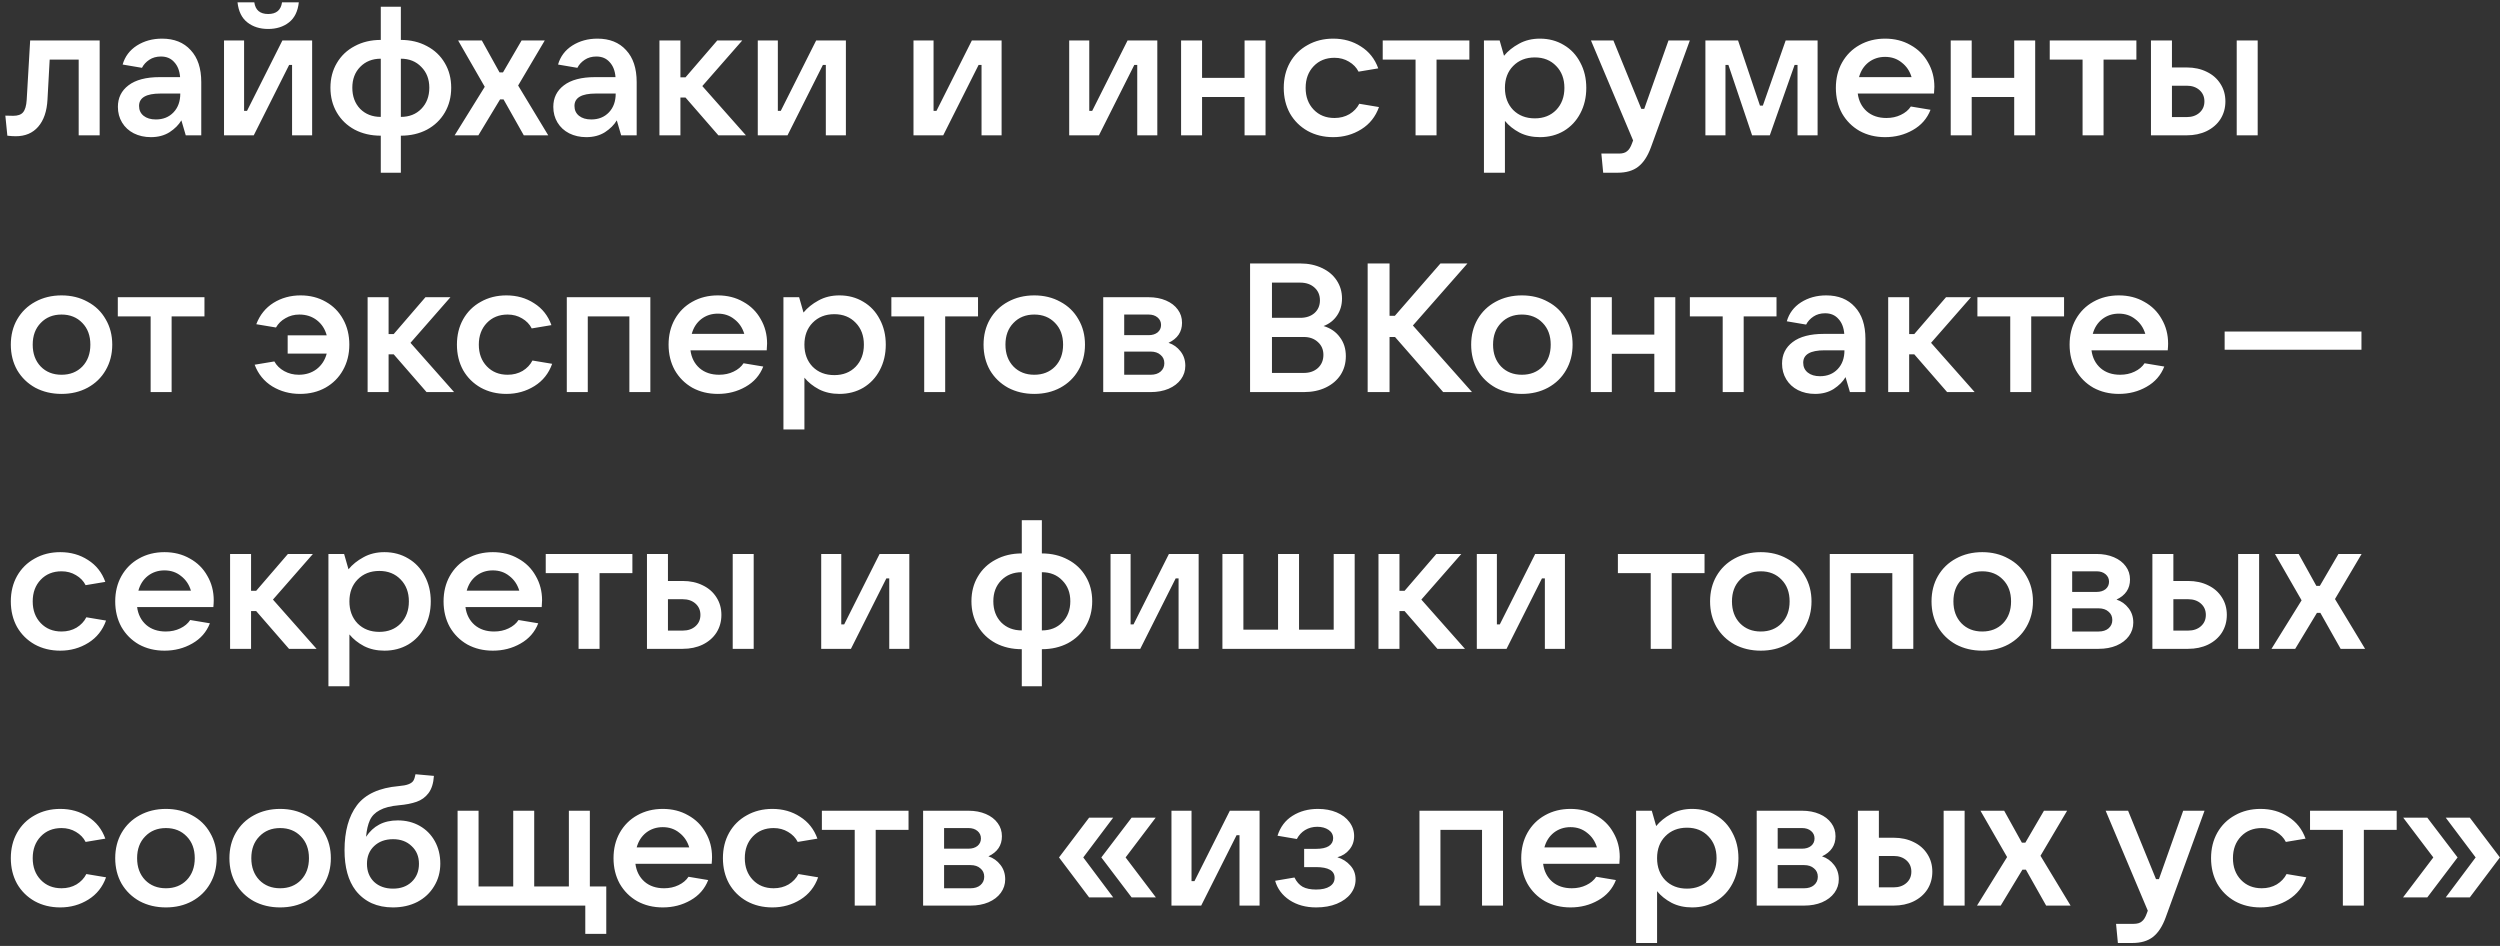 <?xml version="1.0" encoding="UTF-8"?> <svg xmlns="http://www.w3.org/2000/svg" width="370" height="140" viewBox="0 0 370 140" fill="none"><rect x="0" y="0" width="370" height="140" fill="#333333" stroke="none"/> <path d="M4.463 5.988H14.75V20.028H11.645V8.823H7.352L7.028 14.736C6.938 16.464 6.479 17.805 5.651 18.759C4.841 19.695 3.734 20.163 2.33 20.163C1.97 20.163 1.556 20.136 1.088 20.082L0.791 17.112C1.007 17.13 1.394 17.139 1.952 17.139C2.636 17.139 3.122 16.968 3.41 16.626C3.716 16.266 3.896 15.654 3.95 14.79L4.463 5.988ZM23.982 5.718C25.782 5.718 27.195 6.285 28.221 7.419C29.265 8.535 29.787 10.11 29.787 12.144V20.028H27.492L26.844 17.814C26.448 18.48 25.863 19.065 25.089 19.569C24.315 20.055 23.397 20.298 22.335 20.298C21.399 20.298 20.553 20.109 19.797 19.731C19.059 19.353 18.483 18.822 18.069 18.138C17.655 17.454 17.448 16.68 17.448 15.816C17.448 14.484 17.97 13.422 19.014 12.63C20.076 11.82 21.615 11.415 23.631 11.415H26.655C26.583 10.479 26.295 9.741 25.791 9.201C25.305 8.643 24.648 8.364 23.82 8.364C23.154 8.364 22.578 8.526 22.092 8.85C21.606 9.174 21.246 9.57 21.012 10.038L18.15 9.552C18.492 8.364 19.194 7.428 20.256 6.744C21.336 6.06 22.578 5.718 23.982 5.718ZM23.064 17.679C24.144 17.679 25.017 17.328 25.683 16.626C26.349 15.924 26.682 14.997 26.682 13.845H23.739C21.633 13.845 20.58 14.457 20.58 15.681C20.58 16.293 20.805 16.779 21.255 17.139C21.705 17.499 22.308 17.679 23.064 17.679ZM37.556 20.028H33.155V5.988H36.125V16.41H36.557L41.795 5.988H46.196V20.028H43.226V9.606H42.794L37.556 20.028ZM39.689 4.287C38.465 4.287 37.439 3.963 36.611 3.315C35.783 2.667 35.297 1.677 35.153 0.345H37.637C37.799 1.497 38.483 2.073 39.689 2.073C40.895 2.073 41.579 1.497 41.741 0.345H44.225C44.081 1.677 43.595 2.667 42.767 3.315C41.939 3.963 40.913 4.287 39.689 4.287ZM56.356 20.082C54.916 20.082 53.629 19.785 52.495 19.191C51.361 18.579 50.479 17.733 49.849 16.653C49.219 15.573 48.904 14.349 48.904 12.981C48.904 11.613 49.219 10.398 49.849 9.336C50.479 8.256 51.361 7.419 52.495 6.825C53.629 6.213 54.916 5.907 56.356 5.907V0.993H59.326V5.907C60.766 5.907 62.053 6.213 63.187 6.825C64.321 7.419 65.203 8.256 65.833 9.336C66.463 10.398 66.778 11.613 66.778 12.981C66.778 14.349 66.463 15.573 65.833 16.653C65.203 17.733 64.321 18.579 63.187 19.191C62.053 19.785 60.766 20.082 59.326 20.082V25.563H56.356V20.082ZM56.356 8.688C55.114 8.688 54.097 9.093 53.305 9.903C52.531 10.695 52.144 11.721 52.144 12.981C52.144 14.259 52.531 15.303 53.305 16.113C54.097 16.905 55.114 17.301 56.356 17.301V8.688ZM59.326 17.301C60.568 17.301 61.576 16.905 62.35 16.113C63.142 15.303 63.538 14.259 63.538 12.981C63.538 11.721 63.142 10.695 62.35 9.903C61.576 9.093 60.568 8.688 59.326 8.688V17.301ZM70.798 20.028H67.288L71.743 12.846L67.801 5.988H71.311L73.93 10.713H74.443L77.197 5.988H80.626L76.684 12.657L81.139 20.028H77.521L74.524 14.709H74.011L70.798 20.028ZM88.423 5.718C90.223 5.718 91.636 6.285 92.662 7.419C93.706 8.535 94.228 10.11 94.228 12.144V20.028H91.933L91.285 17.814C90.889 18.48 90.304 19.065 89.53 19.569C88.756 20.055 87.838 20.298 86.776 20.298C85.84 20.298 84.994 20.109 84.238 19.731C83.5 19.353 82.924 18.822 82.51 18.138C82.096 17.454 81.889 16.68 81.889 15.816C81.889 14.484 82.411 13.422 83.455 12.63C84.517 11.82 86.056 11.415 88.072 11.415H91.096C91.024 10.479 90.736 9.741 90.232 9.201C89.746 8.643 89.089 8.364 88.261 8.364C87.595 8.364 87.019 8.526 86.533 8.85C86.047 9.174 85.687 9.57 85.453 10.038L82.591 9.552C82.933 8.364 83.635 7.428 84.697 6.744C85.777 6.06 87.019 5.718 88.423 5.718ZM87.505 17.679C88.585 17.679 89.458 17.328 90.124 16.626C90.79 15.924 91.123 14.997 91.123 13.845H88.18C86.074 13.845 85.021 14.457 85.021 15.681C85.021 16.293 85.246 16.779 85.696 17.139C86.146 17.499 86.749 17.679 87.505 17.679ZM110.395 20.028H106.318L101.458 14.439H100.702V20.028H97.597V5.988H100.702V11.442H101.458L106.156 5.988H109.855L103.942 12.738L110.395 20.028ZM116.552 20.028H112.151V5.988H115.121V16.41H115.553L120.791 5.988H125.192V20.028H122.222V9.606H121.79L116.552 20.028ZM139.597 20.028H135.196V5.988H138.166V16.41H138.598L143.836 5.988H148.237V20.028H145.267V9.606H144.835L139.597 20.028ZM162.642 20.028H158.241V5.988H161.211V16.41H161.643L166.881 5.988H171.282V20.028H168.312V9.606H167.88L162.642 20.028ZM184.196 11.523V5.988H187.301V20.028H184.196V14.358H177.905V20.028H174.8V5.988H177.905V11.523H184.196ZM197.312 20.298C195.908 20.298 194.648 19.992 193.532 19.38C192.416 18.75 191.543 17.886 190.913 16.788C190.301 15.672 189.995 14.412 189.995 13.008C189.995 11.604 190.301 10.353 190.913 9.255C191.543 8.139 192.416 7.275 193.532 6.663C194.648 6.033 195.908 5.718 197.312 5.718C198.86 5.718 200.228 6.105 201.416 6.879C202.622 7.635 203.477 8.715 203.981 10.119L201.065 10.605C200.759 9.993 200.282 9.498 199.634 9.12C199.004 8.742 198.293 8.553 197.501 8.553C196.241 8.553 195.215 8.967 194.423 9.795C193.631 10.623 193.235 11.694 193.235 13.008C193.235 14.322 193.631 15.393 194.423 16.221C195.215 17.049 196.241 17.463 197.501 17.463C198.329 17.463 199.067 17.274 199.715 16.896C200.363 16.5 200.849 15.987 201.173 15.357L204.089 15.843C203.585 17.265 202.712 18.363 201.47 19.137C200.228 19.911 198.842 20.298 197.312 20.298ZM212.607 20.028H209.502V8.823H204.642V5.988H217.467V8.823H212.607V20.028ZM219.624 25.563V5.988H221.946L222.594 8.256C223.17 7.554 223.908 6.96 224.808 6.474C225.708 5.97 226.743 5.718 227.913 5.718C229.227 5.718 230.406 6.033 231.45 6.663C232.494 7.275 233.304 8.139 233.88 9.255C234.474 10.353 234.771 11.604 234.771 13.008C234.771 14.412 234.474 15.672 233.88 16.788C233.304 17.886 232.494 18.75 231.45 19.38C230.406 19.992 229.227 20.298 227.913 20.298C226.779 20.298 225.771 20.073 224.889 19.623C224.007 19.155 223.287 18.579 222.729 17.895V25.563H219.624ZM227.157 17.517C228.453 17.517 229.506 17.103 230.316 16.275C231.126 15.429 231.531 14.34 231.531 13.008C231.531 11.676 231.126 10.596 230.316 9.768C229.506 8.922 228.453 8.499 227.157 8.499C225.843 8.499 224.772 8.922 223.944 9.768C223.134 10.596 222.729 11.676 222.729 13.008C222.729 14.34 223.134 15.429 223.944 16.275C224.772 17.103 225.843 17.517 227.157 17.517ZM246.937 5.988H250.096L244.345 21.783C243.859 23.115 243.229 24.078 242.455 24.672C241.699 25.266 240.682 25.563 239.404 25.563H237.271L237.001 22.728H239.62C240.142 22.728 240.538 22.611 240.808 22.377C241.096 22.161 241.339 21.774 241.537 21.216L241.699 20.784L235.462 5.988H238.783L242.914 16.113H243.346L246.937 5.988ZM255.369 20.028H252.399V5.988H257.232L260.472 15.627H260.904L264.279 5.988H269.004V20.028H266.034V9.606H265.602L261.93 20.028H259.311L255.801 9.606H255.369V20.028ZM286.287 12.846C286.287 13.116 286.269 13.449 286.233 13.845H274.947C275.091 14.943 275.541 15.825 276.297 16.491C277.053 17.139 278.016 17.463 279.186 17.463C279.978 17.463 280.689 17.31 281.319 17.004C281.967 16.698 282.462 16.284 282.804 15.762L285.72 16.248C285.216 17.544 284.343 18.543 283.101 19.245C281.877 19.947 280.509 20.298 278.997 20.298C277.593 20.298 276.333 19.992 275.217 19.38C274.119 18.75 273.255 17.886 272.625 16.788C272.013 15.672 271.707 14.412 271.707 13.008C271.707 11.604 272.013 10.353 272.625 9.255C273.255 8.139 274.119 7.275 275.217 6.663C276.333 6.033 277.593 5.718 278.997 5.718C280.401 5.718 281.652 6.033 282.75 6.663C283.866 7.275 284.73 8.13 285.342 9.228C285.972 10.308 286.287 11.514 286.287 12.846ZM278.997 8.418C278.061 8.418 277.242 8.688 276.54 9.228C275.856 9.768 275.388 10.497 275.136 11.415H282.912C282.642 10.515 282.156 9.795 281.454 9.255C280.77 8.697 279.951 8.418 278.997 8.418ZM298.102 11.523V5.988H301.207V20.028H298.102V14.358H291.811V20.028H288.706V5.988H291.811V11.523H298.102ZM311.326 20.028H308.221V8.823H303.361V5.988H316.186V8.823H311.326V20.028ZM318.343 20.028V5.988H321.448V9.984H323.635C324.751 9.984 325.741 10.2 326.605 10.632C327.469 11.046 328.144 11.64 328.63 12.414C329.116 13.17 329.359 14.034 329.359 15.006C329.359 15.978 329.116 16.851 328.63 17.625C328.144 18.381 327.46 18.975 326.578 19.407C325.714 19.821 324.733 20.028 323.635 20.028H318.343ZM334.138 20.028H331.033V5.988H334.138V20.028ZM323.635 17.328C324.409 17.328 325.039 17.112 325.525 16.68C326.011 16.248 326.254 15.69 326.254 15.006C326.254 14.322 326.011 13.764 325.525 13.332C325.039 12.9 324.409 12.684 323.635 12.684H321.448V17.328H323.635ZM9.107 58.298C7.667 58.298 6.371 57.992 5.219 57.38C4.085 56.75 3.194 55.886 2.546 54.788C1.916 53.672 1.601 52.412 1.601 51.008C1.601 49.604 1.916 48.353 2.546 47.255C3.194 46.139 4.085 45.275 5.219 44.663C6.371 44.033 7.667 43.718 9.107 43.718C10.547 43.718 11.834 44.033 12.968 44.663C14.12 45.275 15.011 46.139 15.641 47.255C16.289 48.353 16.613 49.604 16.613 51.008C16.613 52.412 16.289 53.672 15.641 54.788C15.011 55.886 14.12 56.75 12.968 57.38C11.834 57.992 10.547 58.298 9.107 58.298ZM9.107 55.463C10.367 55.463 11.393 55.058 12.185 54.248C12.977 53.42 13.373 52.34 13.373 51.008C13.373 49.676 12.977 48.605 12.185 47.795C11.393 46.967 10.367 46.553 9.107 46.553C7.847 46.553 6.821 46.967 6.029 47.795C5.237 48.605 4.841 49.676 4.841 51.008C4.841 52.34 5.237 53.42 6.029 54.248C6.821 55.058 7.847 55.463 9.107 55.463ZM25.4 58.028H22.295V46.823H17.435V43.988H30.26V46.823H25.4V58.028ZM44.492 43.718C45.878 43.718 47.12 44.033 48.218 44.663C49.316 45.275 50.171 46.139 50.783 47.255C51.395 48.353 51.701 49.604 51.701 51.008C51.701 52.412 51.386 53.672 50.756 54.788C50.144 55.886 49.28 56.75 48.164 57.38C47.066 57.992 45.815 58.298 44.411 58.298C42.899 58.298 41.531 57.929 40.307 57.191C39.083 56.435 38.21 55.364 37.688 53.978L40.604 53.492C40.928 54.086 41.414 54.563 42.062 54.923C42.71 55.283 43.43 55.463 44.222 55.463C45.248 55.463 46.13 55.184 46.868 54.626C47.606 54.05 48.101 53.285 48.353 52.331H42.575V49.631H48.353C48.101 48.695 47.615 47.948 46.895 47.39C46.175 46.832 45.311 46.553 44.303 46.553C43.547 46.553 42.863 46.733 42.251 47.093C41.639 47.435 41.171 47.894 40.847 48.47L37.931 47.984C38.453 46.616 39.299 45.563 40.469 44.825C41.657 44.087 42.998 43.718 44.492 43.718ZM67.205 58.028H63.128L58.268 52.439H57.512V58.028H54.407V43.988H57.512V49.442H58.268L62.966 43.988H66.665L60.752 50.738L67.205 58.028ZM74.942 58.298C73.538 58.298 72.278 57.992 71.162 57.38C70.046 56.75 69.173 55.886 68.543 54.788C67.931 53.672 67.625 52.412 67.625 51.008C67.625 49.604 67.931 48.353 68.543 47.255C69.173 46.139 70.046 45.275 71.162 44.663C72.278 44.033 73.538 43.718 74.942 43.718C76.49 43.718 77.858 44.105 79.046 44.879C80.252 45.635 81.107 46.715 81.611 48.119L78.695 48.605C78.389 47.993 77.912 47.498 77.264 47.12C76.634 46.742 75.923 46.553 75.131 46.553C73.871 46.553 72.845 46.967 72.053 47.795C71.261 48.623 70.865 49.694 70.865 51.008C70.865 52.322 71.261 53.393 72.053 54.221C72.845 55.049 73.871 55.463 75.131 55.463C75.959 55.463 76.697 55.274 77.345 54.896C77.993 54.5 78.479 53.987 78.803 53.357L81.719 53.843C81.215 55.265 80.342 56.363 79.1 57.137C77.858 57.911 76.472 58.298 74.942 58.298ZM86.991 58.028H83.886V43.988H96.252V58.028H93.147V46.823H86.991V58.028ZM113.529 50.846C113.529 51.116 113.511 51.449 113.475 51.845H102.189C102.333 52.943 102.783 53.825 103.539 54.491C104.295 55.139 105.258 55.463 106.428 55.463C107.22 55.463 107.931 55.31 108.561 55.004C109.209 54.698 109.704 54.284 110.046 53.762L112.962 54.248C112.458 55.544 111.585 56.543 110.343 57.245C109.119 57.947 107.751 58.298 106.239 58.298C104.835 58.298 103.575 57.992 102.459 57.38C101.361 56.75 100.497 55.886 99.867 54.788C99.255 53.672 98.949 52.412 98.949 51.008C98.949 49.604 99.255 48.353 99.867 47.255C100.497 46.139 101.361 45.275 102.459 44.663C103.575 44.033 104.835 43.718 106.239 43.718C107.643 43.718 108.894 44.033 109.992 44.663C111.108 45.275 111.972 46.13 112.584 47.228C113.214 48.308 113.529 49.514 113.529 50.846ZM106.239 46.418C105.303 46.418 104.484 46.688 103.782 47.228C103.098 47.768 102.63 48.497 102.378 49.415H110.154C109.884 48.515 109.398 47.795 108.696 47.255C108.012 46.697 107.193 46.418 106.239 46.418ZM115.948 63.563V43.988H118.27L118.918 46.256C119.494 45.554 120.232 44.96 121.132 44.474C122.032 43.97 123.067 43.718 124.237 43.718C125.551 43.718 126.73 44.033 127.774 44.663C128.818 45.275 129.628 46.139 130.204 47.255C130.798 48.353 131.095 49.604 131.095 51.008C131.095 52.412 130.798 53.672 130.204 54.788C129.628 55.886 128.818 56.75 127.774 57.38C126.73 57.992 125.551 58.298 124.237 58.298C123.103 58.298 122.095 58.073 121.213 57.623C120.331 57.155 119.611 56.579 119.053 55.895V63.563H115.948ZM123.481 55.517C124.777 55.517 125.83 55.103 126.64 54.275C127.45 53.429 127.855 52.34 127.855 51.008C127.855 49.676 127.45 48.596 126.64 47.768C125.83 46.922 124.777 46.499 123.481 46.499C122.167 46.499 121.096 46.922 120.268 47.768C119.458 48.596 119.053 49.676 119.053 51.008C119.053 52.34 119.458 53.429 120.268 54.275C121.096 55.103 122.167 55.517 123.481 55.517ZM139.887 58.028H136.782V46.823H131.922V43.988H144.747V46.823H139.887V58.028ZM153.072 58.298C151.632 58.298 150.336 57.992 149.184 57.38C148.05 56.75 147.159 55.886 146.511 54.788C145.881 53.672 145.566 52.412 145.566 51.008C145.566 49.604 145.881 48.353 146.511 47.255C147.159 46.139 148.05 45.275 149.184 44.663C150.336 44.033 151.632 43.718 153.072 43.718C154.512 43.718 155.799 44.033 156.933 44.663C158.085 45.275 158.976 46.139 159.606 47.255C160.254 48.353 160.578 49.604 160.578 51.008C160.578 52.412 160.254 53.672 159.606 54.788C158.976 55.886 158.085 56.75 156.933 57.38C155.799 57.992 154.512 58.298 153.072 58.298ZM153.072 55.463C154.332 55.463 155.358 55.058 156.15 54.248C156.942 53.42 157.338 52.34 157.338 51.008C157.338 49.676 156.942 48.605 156.15 47.795C155.358 46.967 154.332 46.553 153.072 46.553C151.812 46.553 150.786 46.967 149.994 47.795C149.202 48.605 148.806 49.676 148.806 51.008C148.806 52.34 149.202 53.42 149.994 54.248C150.786 55.058 151.812 55.463 153.072 55.463ZM172.943 50.738C173.663 50.972 174.257 51.395 174.725 52.007C175.193 52.601 175.427 53.312 175.427 54.14C175.427 54.878 175.211 55.544 174.779 56.138C174.347 56.732 173.735 57.2 172.943 57.542C172.169 57.866 171.287 58.028 170.297 58.028H163.277V43.988H170C170.954 43.988 171.809 44.15 172.565 44.474C173.321 44.798 173.906 45.248 174.32 45.824C174.734 46.382 174.941 47.03 174.941 47.768C174.941 49.118 174.275 50.108 172.943 50.738ZM166.382 46.553V49.604H170C170.54 49.604 170.981 49.469 171.323 49.199C171.665 48.911 171.836 48.542 171.836 48.092C171.836 47.642 171.665 47.273 171.323 46.985C170.981 46.697 170.54 46.553 170 46.553H166.382ZM170.297 55.463C170.909 55.463 171.395 55.31 171.755 55.004C172.133 54.68 172.322 54.266 172.322 53.762C172.322 53.24 172.133 52.826 171.755 52.52C171.395 52.196 170.909 52.034 170.297 52.034H166.382V55.463H170.297ZM195.891 48.254C196.917 48.56 197.718 49.109 198.294 49.901C198.888 50.675 199.185 51.611 199.185 52.709C199.185 53.753 198.924 54.68 198.402 55.49C197.88 56.282 197.151 56.903 196.215 57.353C195.279 57.803 194.199 58.028 192.975 58.028H185.01V38.993H192.435C193.641 38.993 194.712 39.218 195.648 39.668C196.584 40.1 197.313 40.712 197.835 41.504C198.357 42.296 198.618 43.187 198.618 44.177C198.618 45.131 198.375 45.968 197.889 46.688C197.403 47.408 196.737 47.93 195.891 48.254ZM188.25 41.828V47.039H192.435C193.299 47.039 194.001 46.805 194.541 46.337C195.081 45.851 195.351 45.221 195.351 44.447C195.351 43.673 195.081 43.043 194.541 42.557C194.001 42.071 193.299 41.828 192.435 41.828H188.25ZM192.975 55.193C193.821 55.193 194.514 54.95 195.054 54.464C195.594 53.96 195.864 53.312 195.864 52.52C195.864 51.746 195.594 51.116 195.054 50.63C194.514 50.126 193.821 49.874 192.975 49.874H188.25V55.193H192.975ZM209.109 48.173L217.857 58.028H213.591L206.463 49.874H205.653V58.028H202.413V38.993H205.653V46.742H206.436L213.186 38.993H217.182L209.109 48.173ZM225.239 58.298C223.799 58.298 222.503 57.992 221.351 57.38C220.217 56.75 219.326 55.886 218.678 54.788C218.048 53.672 217.733 52.412 217.733 51.008C217.733 49.604 218.048 48.353 218.678 47.255C219.326 46.139 220.217 45.275 221.351 44.663C222.503 44.033 223.799 43.718 225.239 43.718C226.679 43.718 227.966 44.033 229.1 44.663C230.252 45.275 231.143 46.139 231.773 47.255C232.421 48.353 232.745 49.604 232.745 51.008C232.745 52.412 232.421 53.672 231.773 54.788C231.143 55.886 230.252 56.75 229.1 57.38C227.966 57.992 226.679 58.298 225.239 58.298ZM225.239 55.463C226.499 55.463 227.525 55.058 228.317 54.248C229.109 53.42 229.505 52.34 229.505 51.008C229.505 49.676 229.109 48.605 228.317 47.795C227.525 46.967 226.499 46.553 225.239 46.553C223.979 46.553 222.953 46.967 222.161 47.795C221.369 48.605 220.973 49.676 220.973 51.008C220.973 52.34 221.369 53.42 222.161 54.248C222.953 55.058 223.979 55.463 225.239 55.463ZM244.84 49.523V43.988H247.945V58.028H244.84V52.358H238.549V58.028H235.444V43.988H238.549V49.523H244.84ZM258.064 58.028H254.959V46.823H250.099V43.988H262.924V46.823H258.064V58.028ZM270.278 43.718C272.078 43.718 273.491 44.285 274.517 45.419C275.561 46.535 276.083 48.11 276.083 50.144V58.028H273.788L273.14 55.814C272.744 56.48 272.159 57.065 271.385 57.569C270.611 58.055 269.693 58.298 268.631 58.298C267.695 58.298 266.849 58.109 266.093 57.731C265.355 57.353 264.779 56.822 264.365 56.138C263.951 55.454 263.744 54.68 263.744 53.816C263.744 52.484 264.266 51.422 265.31 50.63C266.372 49.82 267.911 49.415 269.927 49.415H272.951C272.879 48.479 272.591 47.741 272.087 47.201C271.601 46.643 270.944 46.364 270.116 46.364C269.45 46.364 268.874 46.526 268.388 46.85C267.902 47.174 267.542 47.57 267.308 48.038L264.446 47.552C264.788 46.364 265.49 45.428 266.552 44.744C267.632 44.06 268.874 43.718 270.278 43.718ZM269.36 55.679C270.44 55.679 271.313 55.328 271.979 54.626C272.645 53.924 272.978 52.997 272.978 51.845H270.035C267.929 51.845 266.876 52.457 266.876 53.681C266.876 54.293 267.101 54.779 267.551 55.139C268.001 55.499 268.604 55.679 269.36 55.679ZM292.249 58.028H288.172L283.312 52.439H282.556V58.028H279.451V43.988H282.556V49.442H283.312L288.01 43.988H291.709L285.796 50.738L292.249 58.028ZM300.621 58.028H297.516V46.823H292.656V43.988H305.481V46.823H300.621V58.028ZM320.88 50.846C320.88 51.116 320.862 51.449 320.826 51.845H309.54C309.684 52.943 310.134 53.825 310.89 54.491C311.646 55.139 312.609 55.463 313.779 55.463C314.571 55.463 315.282 55.31 315.912 55.004C316.56 54.698 317.055 54.284 317.397 53.762L320.313 54.248C319.809 55.544 318.936 56.543 317.694 57.245C316.47 57.947 315.102 58.298 313.59 58.298C312.186 58.298 310.926 57.992 309.81 57.38C308.712 56.75 307.848 55.886 307.218 54.788C306.606 53.672 306.3 52.412 306.3 51.008C306.3 49.604 306.606 48.353 307.218 47.255C307.848 46.139 308.712 45.275 309.81 44.663C310.926 44.033 312.186 43.718 313.59 43.718C314.994 43.718 316.245 44.033 317.343 44.663C318.459 45.275 319.323 46.13 319.935 47.228C320.565 48.308 320.88 49.514 320.88 50.846ZM313.59 46.418C312.654 46.418 311.835 46.688 311.133 47.228C310.449 47.768 309.981 48.497 309.729 49.415H317.505C317.235 48.515 316.749 47.795 316.047 47.255C315.363 46.697 314.544 46.418 313.59 46.418ZM349.496 51.764H329.246V49.064H349.496V51.764ZM8.918 96.298C7.514 96.298 6.254 95.992 5.138 95.38C4.022 94.75 3.149 93.886 2.519 92.788C1.907 91.672 1.601 90.412 1.601 89.008C1.601 87.604 1.907 86.353 2.519 85.255C3.149 84.139 4.022 83.275 5.138 82.663C6.254 82.033 7.514 81.718 8.918 81.718C10.466 81.718 11.834 82.105 13.022 82.879C14.228 83.635 15.083 84.715 15.587 86.119L12.671 86.605C12.365 85.993 11.888 85.498 11.24 85.12C10.61 84.742 9.899 84.553 9.107 84.553C7.847 84.553 6.821 84.967 6.029 85.795C5.237 86.623 4.841 87.694 4.841 89.008C4.841 90.322 5.237 91.393 6.029 92.221C6.821 93.049 7.847 93.463 9.107 93.463C9.935 93.463 10.673 93.274 11.321 92.896C11.969 92.5 12.455 91.987 12.779 91.357L15.695 91.843C15.191 93.265 14.318 94.363 13.076 95.137C11.834 95.911 10.448 96.298 8.918 96.298ZM31.632 88.846C31.632 89.116 31.614 89.449 31.578 89.845H20.292C20.436 90.943 20.886 91.825 21.642 92.491C22.398 93.139 23.361 93.463 24.531 93.463C25.323 93.463 26.034 93.31 26.664 93.004C27.312 92.698 27.807 92.284 28.149 91.762L31.065 92.248C30.561 93.544 29.688 94.543 28.446 95.245C27.222 95.947 25.854 96.298 24.342 96.298C22.938 96.298 21.678 95.992 20.562 95.38C19.464 94.75 18.6 93.886 17.97 92.788C17.358 91.672 17.052 90.412 17.052 89.008C17.052 87.604 17.358 86.353 17.97 85.255C18.6 84.139 19.464 83.275 20.562 82.663C21.678 82.033 22.938 81.718 24.342 81.718C25.746 81.718 26.997 82.033 28.095 82.663C29.211 83.275 30.075 84.13 30.687 85.228C31.317 86.308 31.632 87.514 31.632 88.846ZM24.342 84.418C23.406 84.418 22.587 84.688 21.885 85.228C21.201 85.768 20.733 86.497 20.481 87.415H28.257C27.987 86.515 27.501 85.795 26.799 85.255C26.115 84.697 25.296 84.418 24.342 84.418ZM46.85 96.028H42.773L37.913 90.439H37.157V96.028H34.052V81.988H37.157V87.442H37.913L42.611 81.988H46.31L40.397 88.738L46.85 96.028ZM48.607 101.563V81.988H50.929L51.577 84.256C52.153 83.554 52.891 82.96 53.791 82.474C54.691 81.97 55.726 81.718 56.896 81.718C58.21 81.718 59.389 82.033 60.433 82.663C61.477 83.275 62.287 84.139 62.863 85.255C63.457 86.353 63.754 87.604 63.754 89.008C63.754 90.412 63.457 91.672 62.863 92.788C62.287 93.886 61.477 94.75 60.433 95.38C59.389 95.992 58.21 96.298 56.896 96.298C55.762 96.298 54.754 96.073 53.872 95.623C52.99 95.155 52.27 94.579 51.712 93.895V101.563H48.607ZM56.14 93.517C57.436 93.517 58.489 93.103 59.299 92.275C60.109 91.429 60.514 90.34 60.514 89.008C60.514 87.676 60.109 86.596 59.299 85.768C58.489 84.922 57.436 84.499 56.14 84.499C54.826 84.499 53.755 84.922 52.927 85.768C52.117 86.596 51.712 87.676 51.712 89.008C51.712 90.34 52.117 91.429 52.927 92.275C53.755 93.103 54.826 93.517 56.14 93.517ZM80.227 88.846C80.227 89.116 80.209 89.449 80.173 89.845H68.887C69.031 90.943 69.481 91.825 70.237 92.491C70.993 93.139 71.956 93.463 73.126 93.463C73.918 93.463 74.629 93.31 75.259 93.004C75.907 92.698 76.402 92.284 76.744 91.762L79.66 92.248C79.156 93.544 78.283 94.543 77.041 95.245C75.817 95.947 74.449 96.298 72.937 96.298C71.533 96.298 70.273 95.992 69.157 95.38C68.059 94.75 67.195 93.886 66.565 92.788C65.953 91.672 65.647 90.412 65.647 89.008C65.647 87.604 65.953 86.353 66.565 85.255C67.195 84.139 68.059 83.275 69.157 82.663C70.273 82.033 71.533 81.718 72.937 81.718C74.341 81.718 75.592 82.033 76.69 82.663C77.806 83.275 78.67 84.13 79.282 85.228C79.912 86.308 80.227 87.514 80.227 88.846ZM72.937 84.418C72.001 84.418 71.182 84.688 70.48 85.228C69.796 85.768 69.328 86.497 69.076 87.415H76.852C76.582 86.515 76.096 85.795 75.394 85.255C74.71 84.697 73.891 84.418 72.937 84.418ZM88.734 96.028H85.629V84.823H80.769V81.988H93.594V84.823H88.734V96.028ZM95.751 96.028V81.988H98.856V85.984H101.043C102.159 85.984 103.149 86.2 104.013 86.632C104.877 87.046 105.552 87.64 106.038 88.414C106.524 89.17 106.767 90.034 106.767 91.006C106.767 91.978 106.524 92.851 106.038 93.625C105.552 94.381 104.868 94.975 103.986 95.407C103.122 95.821 102.141 96.028 101.043 96.028H95.751ZM111.546 96.028H108.441V81.988H111.546V96.028ZM101.043 93.328C101.817 93.328 102.447 93.112 102.933 92.68C103.419 92.248 103.662 91.69 103.662 91.006C103.662 90.322 103.419 89.764 102.933 89.332C102.447 88.9 101.817 88.684 101.043 88.684H98.856V93.328H101.043ZM125.939 96.028H121.538V81.988H124.508V92.41H124.94L130.178 81.988H134.579V96.028H131.609V85.606H131.177L125.939 96.028ZM151.225 96.082C149.785 96.082 148.498 95.785 147.364 95.191C146.23 94.579 145.348 93.733 144.718 92.653C144.088 91.573 143.773 90.349 143.773 88.981C143.773 87.613 144.088 86.398 144.718 85.336C145.348 84.256 146.23 83.419 147.364 82.825C148.498 82.213 149.785 81.907 151.225 81.907V76.993H154.195V81.907C155.635 81.907 156.922 82.213 158.056 82.825C159.19 83.419 160.072 84.256 160.702 85.336C161.332 86.398 161.647 87.613 161.647 88.981C161.647 90.349 161.332 91.573 160.702 92.653C160.072 93.733 159.19 94.579 158.056 95.191C156.922 95.785 155.635 96.082 154.195 96.082V101.563H151.225V96.082ZM151.225 84.688C149.983 84.688 148.966 85.093 148.174 85.903C147.4 86.695 147.013 87.721 147.013 88.981C147.013 90.259 147.4 91.303 148.174 92.113C148.966 92.905 149.983 93.301 151.225 93.301V84.688ZM154.195 93.301C155.437 93.301 156.445 92.905 157.219 92.113C158.011 91.303 158.407 90.259 158.407 88.981C158.407 87.721 158.011 86.695 157.219 85.903C156.445 85.093 155.437 84.688 154.195 84.688V93.301ZM168.76 96.028H164.359V81.988H167.329V92.41H167.761L172.999 81.988H177.4V96.028H174.43V85.606H173.998L168.76 96.028ZM200.492 96.028H180.917V81.988H184.022V93.193H189.152V81.988H192.257V93.193H197.387V81.988H200.492V96.028ZM216.813 96.028H212.736L207.876 90.439H207.12V96.028H204.015V81.988H207.12V87.442H207.876L212.574 81.988H216.273L210.36 88.738L216.813 96.028ZM222.97 96.028H218.569V81.988H221.539V92.41H221.971L227.209 81.988H231.61V96.028H228.64V85.606H228.208L222.97 96.028ZM247.412 96.028H244.307V84.823H239.447V81.988H252.272V84.823H247.412V96.028ZM260.597 96.298C259.157 96.298 257.861 95.992 256.709 95.38C255.575 94.75 254.684 93.886 254.036 92.788C253.406 91.672 253.091 90.412 253.091 89.008C253.091 87.604 253.406 86.353 254.036 85.255C254.684 84.139 255.575 83.275 256.709 82.663C257.861 82.033 259.157 81.718 260.597 81.718C262.037 81.718 263.324 82.033 264.458 82.663C265.61 83.275 266.501 84.139 267.131 85.255C267.779 86.353 268.103 87.604 268.103 89.008C268.103 90.412 267.779 91.672 267.131 92.788C266.501 93.886 265.61 94.75 264.458 95.38C263.324 95.992 262.037 96.298 260.597 96.298ZM260.597 93.463C261.857 93.463 262.883 93.058 263.675 92.248C264.467 91.42 264.863 90.34 264.863 89.008C264.863 87.676 264.467 86.605 263.675 85.795C262.883 84.967 261.857 84.553 260.597 84.553C259.337 84.553 258.311 84.967 257.519 85.795C256.727 86.605 256.331 87.676 256.331 89.008C256.331 90.34 256.727 91.42 257.519 92.248C258.311 93.058 259.337 93.463 260.597 93.463ZM273.908 96.028H270.803V81.988H283.169V96.028H280.064V84.823H273.908V96.028ZM293.372 96.298C291.932 96.298 290.636 95.992 289.484 95.38C288.35 94.75 287.459 93.886 286.811 92.788C286.181 91.672 285.866 90.412 285.866 89.008C285.866 87.604 286.181 86.353 286.811 85.255C287.459 84.139 288.35 83.275 289.484 82.663C290.636 82.033 291.932 81.718 293.372 81.718C294.812 81.718 296.099 82.033 297.233 82.663C298.385 83.275 299.276 84.139 299.906 85.255C300.554 86.353 300.878 87.604 300.878 89.008C300.878 90.412 300.554 91.672 299.906 92.788C299.276 93.886 298.385 94.75 297.233 95.38C296.099 95.992 294.812 96.298 293.372 96.298ZM293.372 93.463C294.632 93.463 295.658 93.058 296.45 92.248C297.242 91.42 297.638 90.34 297.638 89.008C297.638 87.676 297.242 86.605 296.45 85.795C295.658 84.967 294.632 84.553 293.372 84.553C292.112 84.553 291.086 84.967 290.294 85.795C289.502 86.605 289.106 87.676 289.106 89.008C289.106 90.34 289.502 91.42 290.294 92.248C291.086 93.058 292.112 93.463 293.372 93.463ZM313.243 88.738C313.963 88.972 314.557 89.395 315.025 90.007C315.493 90.601 315.727 91.312 315.727 92.14C315.727 92.878 315.511 93.544 315.079 94.138C314.647 94.732 314.035 95.2 313.243 95.542C312.469 95.866 311.587 96.028 310.597 96.028H303.577V81.988H310.3C311.254 81.988 312.109 82.15 312.865 82.474C313.621 82.798 314.206 83.248 314.62 83.824C315.034 84.382 315.241 85.03 315.241 85.768C315.241 87.118 314.575 88.108 313.243 88.738ZM306.682 84.553V87.604H310.3C310.84 87.604 311.281 87.469 311.623 87.199C311.965 86.911 312.136 86.542 312.136 86.092C312.136 85.642 311.965 85.273 311.623 84.985C311.281 84.697 310.84 84.553 310.3 84.553H306.682ZM310.597 93.463C311.209 93.463 311.695 93.31 312.055 93.004C312.433 92.68 312.622 92.266 312.622 91.762C312.622 91.24 312.433 90.826 312.055 90.52C311.695 90.196 311.209 90.034 310.597 90.034H306.682V93.463H310.597ZM318.554 96.028V81.988H321.659V85.984H323.846C324.962 85.984 325.952 86.2 326.816 86.632C327.68 87.046 328.355 87.64 328.841 88.414C329.327 89.17 329.57 90.034 329.57 91.006C329.57 91.978 329.327 92.851 328.841 93.625C328.355 94.381 327.671 94.975 326.789 95.407C325.925 95.821 324.944 96.028 323.846 96.028H318.554ZM334.349 96.028H331.244V81.988H334.349V96.028ZM323.846 93.328C324.62 93.328 325.25 93.112 325.736 92.68C326.222 92.248 326.465 91.69 326.465 91.006C326.465 90.322 326.222 89.764 325.736 89.332C325.25 88.9 324.62 88.684 323.846 88.684H321.659V93.328H323.846ZM339.691 96.028H336.181L340.636 88.846L336.694 81.988H340.204L342.823 86.713H343.336L346.09 81.988H349.519L345.577 88.657L350.032 96.028H346.414L343.417 90.709H342.904L339.691 96.028ZM8.918 134.298C7.514 134.298 6.254 133.992 5.138 133.38C4.022 132.75 3.149 131.886 2.519 130.788C1.907 129.672 1.601 128.412 1.601 127.008C1.601 125.604 1.907 124.353 2.519 123.255C3.149 122.139 4.022 121.275 5.138 120.663C6.254 120.033 7.514 119.718 8.918 119.718C10.466 119.718 11.834 120.105 13.022 120.879C14.228 121.635 15.083 122.715 15.587 124.119L12.671 124.605C12.365 123.993 11.888 123.498 11.24 123.12C10.61 122.742 9.899 122.553 9.107 122.553C7.847 122.553 6.821 122.967 6.029 123.795C5.237 124.623 4.841 125.694 4.841 127.008C4.841 128.322 5.237 129.393 6.029 130.221C6.821 131.049 7.847 131.463 9.107 131.463C9.935 131.463 10.673 131.274 11.321 130.896C11.969 130.5 12.455 129.987 12.779 129.357L15.695 129.843C15.191 131.265 14.318 132.363 13.076 133.137C11.834 133.911 10.448 134.298 8.918 134.298ZM24.558 134.298C23.118 134.298 21.822 133.992 20.67 133.38C19.536 132.75 18.645 131.886 17.997 130.788C17.367 129.672 17.052 128.412 17.052 127.008C17.052 125.604 17.367 124.353 17.997 123.255C18.645 122.139 19.536 121.275 20.67 120.663C21.822 120.033 23.118 119.718 24.558 119.718C25.998 119.718 27.285 120.033 28.419 120.663C29.571 121.275 30.462 122.139 31.092 123.255C31.74 124.353 32.064 125.604 32.064 127.008C32.064 128.412 31.74 129.672 31.092 130.788C30.462 131.886 29.571 132.75 28.419 133.38C27.285 133.992 25.998 134.298 24.558 134.298ZM24.558 131.463C25.818 131.463 26.844 131.058 27.636 130.248C28.428 129.42 28.824 128.34 28.824 127.008C28.824 125.676 28.428 124.605 27.636 123.795C26.844 122.967 25.818 122.553 24.558 122.553C23.298 122.553 22.272 122.967 21.48 123.795C20.688 124.605 20.292 125.676 20.292 127.008C20.292 128.34 20.688 129.42 21.48 130.248C22.272 131.058 23.298 131.463 24.558 131.463ZM41.46 134.298C40.02 134.298 38.724 133.992 37.572 133.38C36.438 132.75 35.547 131.886 34.899 130.788C34.269 129.672 33.954 128.412 33.954 127.008C33.954 125.604 34.269 124.353 34.899 123.255C35.547 122.139 36.438 121.275 37.572 120.663C38.724 120.033 40.02 119.718 41.46 119.718C42.9 119.718 44.187 120.033 45.321 120.663C46.473 121.275 47.364 122.139 47.994 123.255C48.642 124.353 48.966 125.604 48.966 127.008C48.966 128.412 48.642 129.672 47.994 130.788C47.364 131.886 46.473 132.75 45.321 133.38C44.187 133.992 42.9 134.298 41.46 134.298ZM41.46 131.463C42.72 131.463 43.746 131.058 44.538 130.248C45.33 129.42 45.726 128.34 45.726 127.008C45.726 125.676 45.33 124.605 44.538 123.795C43.746 122.967 42.72 122.553 41.46 122.553C40.2 122.553 39.174 122.967 38.382 123.795C37.59 124.605 37.194 125.676 37.194 127.008C37.194 128.34 37.59 129.42 38.382 130.248C39.174 131.058 40.2 131.463 41.46 131.463ZM58.874 121.419C60.08 121.419 61.16 121.689 62.114 122.229C63.068 122.769 63.815 123.525 64.355 124.497C64.895 125.469 65.165 126.576 65.165 127.818C65.165 129.06 64.859 130.176 64.247 131.166C63.653 132.156 62.825 132.93 61.763 133.488C60.701 134.028 59.495 134.298 58.145 134.298C56.993 134.298 55.949 134.091 55.013 133.677C54.077 133.245 53.285 132.615 52.637 131.787C51.539 130.347 50.99 128.358 50.99 125.82C50.99 123.03 51.602 120.816 52.826 119.178C54.068 117.54 56.129 116.595 59.009 116.343C59.639 116.289 60.116 116.199 60.44 116.073C60.782 115.947 61.025 115.776 61.169 115.56C61.313 115.326 61.421 115.002 61.493 114.588L64.22 114.831C64.148 115.929 63.878 116.784 63.41 117.396C62.96 117.99 62.375 118.413 61.655 118.665C60.935 118.917 60.062 119.088 59.036 119.178C57.83 119.286 56.885 119.529 56.201 119.907C55.517 120.267 55.031 120.762 54.743 121.392C54.455 122.022 54.266 122.841 54.176 123.849C54.716 123.039 55.364 122.436 56.12 122.04C56.894 121.626 57.812 121.419 58.874 121.419ZM58.172 131.517C59.306 131.517 60.224 131.184 60.926 130.518C61.646 129.834 62.006 128.943 62.006 127.845C62.006 126.765 61.646 125.892 60.926 125.226C60.224 124.542 59.306 124.2 58.172 124.2C57.02 124.2 56.084 124.542 55.364 125.226C54.662 125.892 54.311 126.765 54.311 127.845C54.311 128.943 54.662 129.834 55.364 130.518C56.084 131.184 57.02 131.517 58.172 131.517ZM89.728 138.213H86.623V134.028H67.723V119.988H70.828V131.193H75.958V119.988H79.063V131.193H84.193V119.988H87.298V131.193H89.728V138.213ZM105.381 126.846C105.381 127.116 105.363 127.449 105.327 127.845H94.041C94.185 128.943 94.635 129.825 95.391 130.491C96.147 131.139 97.11 131.463 98.28 131.463C99.072 131.463 99.783 131.31 100.413 131.004C101.061 130.698 101.556 130.284 101.898 129.762L104.814 130.248C104.31 131.544 103.437 132.543 102.195 133.245C100.971 133.947 99.603 134.298 98.091 134.298C96.687 134.298 95.427 133.992 94.311 133.38C93.213 132.75 92.349 131.886 91.719 130.788C91.107 129.672 90.801 128.412 90.801 127.008C90.801 125.604 91.107 124.353 91.719 123.255C92.349 122.139 93.213 121.275 94.311 120.663C95.427 120.033 96.687 119.718 98.091 119.718C99.495 119.718 100.746 120.033 101.844 120.663C102.96 121.275 103.824 122.13 104.436 123.228C105.066 124.308 105.381 125.514 105.381 126.846ZM98.091 122.418C97.155 122.418 96.336 122.688 95.634 123.228C94.95 123.768 94.482 124.497 94.23 125.415H102.006C101.736 124.515 101.25 123.795 100.548 123.255C99.864 122.697 99.045 122.418 98.091 122.418ZM114.308 134.298C112.904 134.298 111.644 133.992 110.528 133.38C109.412 132.75 108.539 131.886 107.909 130.788C107.297 129.672 106.991 128.412 106.991 127.008C106.991 125.604 107.297 124.353 107.909 123.255C108.539 122.139 109.412 121.275 110.528 120.663C111.644 120.033 112.904 119.718 114.308 119.718C115.856 119.718 117.224 120.105 118.412 120.879C119.618 121.635 120.473 122.715 120.977 124.119L118.061 124.605C117.755 123.993 117.278 123.498 116.63 123.12C116 122.742 115.289 122.553 114.497 122.553C113.237 122.553 112.211 122.967 111.419 123.795C110.627 124.623 110.231 125.694 110.231 127.008C110.231 128.322 110.627 129.393 111.419 130.221C112.211 131.049 113.237 131.463 114.497 131.463C115.325 131.463 116.063 131.274 116.711 130.896C117.359 130.5 117.845 129.987 118.169 129.357L121.085 129.843C120.581 131.265 119.708 132.363 118.466 133.137C117.224 133.911 115.838 134.298 114.308 134.298ZM129.603 134.028H126.498V122.823H121.638V119.988H134.463V122.823H129.603V134.028ZM146.286 126.738C147.006 126.972 147.6 127.395 148.068 128.007C148.536 128.601 148.77 129.312 148.77 130.14C148.77 130.878 148.554 131.544 148.122 132.138C147.69 132.732 147.078 133.2 146.286 133.542C145.512 133.866 144.63 134.028 143.64 134.028H136.62V119.988H143.343C144.297 119.988 145.152 120.15 145.908 120.474C146.664 120.798 147.249 121.248 147.663 121.824C148.077 122.382 148.284 123.03 148.284 123.768C148.284 125.118 147.618 126.108 146.286 126.738ZM139.725 122.553V125.604H143.343C143.883 125.604 144.324 125.469 144.666 125.199C145.008 124.911 145.179 124.542 145.179 124.092C145.179 123.642 145.008 123.273 144.666 122.985C144.324 122.697 143.883 122.553 143.343 122.553H139.725ZM143.64 131.463C144.252 131.463 144.738 131.31 145.098 131.004C145.476 130.68 145.665 130.266 145.665 129.762C145.665 129.24 145.476 128.826 145.098 128.52C144.738 128.196 144.252 128.034 143.64 128.034H139.725V131.463H143.64ZM164.752 132.813H161.188L156.733 126.9L161.188 121.014H164.752L160.324 126.9L164.752 132.813ZM171.07 132.813H167.479L162.997 126.9L167.479 121.014H171.043L166.588 126.9L171.07 132.813ZM177.777 134.028H173.376V119.988H176.346V130.41H176.778L182.016 119.988H186.417V134.028H183.447V123.606H183.015L177.777 134.028ZM197.927 126.873C198.701 127.107 199.34 127.512 199.844 128.088C200.366 128.646 200.627 129.339 200.627 130.167C200.627 130.941 200.384 131.643 199.898 132.273C199.43 132.885 198.746 133.38 197.846 133.758C196.964 134.118 195.947 134.298 194.795 134.298C193.265 134.298 191.951 133.938 190.853 133.218C189.773 132.498 189.062 131.544 188.72 130.356L191.582 129.87C191.888 130.5 192.293 130.959 192.797 131.247C193.301 131.517 193.958 131.652 194.768 131.652C195.65 131.652 196.325 131.499 196.793 131.193C197.279 130.887 197.522 130.464 197.522 129.924C197.522 128.862 196.604 128.331 194.768 128.331H193.013V125.631H194.768C195.596 125.631 196.226 125.496 196.658 125.226C197.09 124.938 197.306 124.551 197.306 124.065C197.306 123.543 197.081 123.129 196.631 122.823C196.181 122.517 195.623 122.364 194.957 122.364C194.291 122.364 193.688 122.526 193.148 122.85C192.626 123.174 192.221 123.615 191.933 124.173L189.071 123.687C189.485 122.391 190.223 121.41 191.285 120.744C192.365 120.06 193.625 119.718 195.065 119.718C196.091 119.718 197.009 119.889 197.819 120.231C198.629 120.573 199.259 121.05 199.709 121.662C200.177 122.274 200.411 122.967 200.411 123.741C200.411 124.515 200.177 125.181 199.709 125.739C199.259 126.297 198.665 126.675 197.927 126.873ZM213.184 134.028H210.079V119.988H222.445V134.028H219.34V122.823H213.184V134.028ZM239.722 126.846C239.722 127.116 239.704 127.449 239.668 127.845H228.382C228.526 128.943 228.976 129.825 229.732 130.491C230.488 131.139 231.451 131.463 232.621 131.463C233.413 131.463 234.124 131.31 234.754 131.004C235.402 130.698 235.897 130.284 236.239 129.762L239.155 130.248C238.651 131.544 237.778 132.543 236.536 133.245C235.312 133.947 233.944 134.298 232.432 134.298C231.028 134.298 229.768 133.992 228.652 133.38C227.554 132.75 226.69 131.886 226.06 130.788C225.448 129.672 225.142 128.412 225.142 127.008C225.142 125.604 225.448 124.353 226.06 123.255C226.69 122.139 227.554 121.275 228.652 120.663C229.768 120.033 231.028 119.718 232.432 119.718C233.836 119.718 235.087 120.033 236.185 120.663C237.301 121.275 238.165 122.13 238.777 123.228C239.407 124.308 239.722 125.514 239.722 126.846ZM232.432 122.418C231.496 122.418 230.677 122.688 229.975 123.228C229.291 123.768 228.823 124.497 228.571 125.415H236.347C236.077 124.515 235.591 123.795 234.889 123.255C234.205 122.697 233.386 122.418 232.432 122.418ZM242.142 139.563V119.988H244.464L245.112 122.256C245.688 121.554 246.426 120.96 247.326 120.474C248.226 119.97 249.261 119.718 250.431 119.718C251.745 119.718 252.924 120.033 253.968 120.663C255.012 121.275 255.822 122.139 256.398 123.255C256.992 124.353 257.289 125.604 257.289 127.008C257.289 128.412 256.992 129.672 256.398 130.788C255.822 131.886 255.012 132.75 253.968 133.38C252.924 133.992 251.745 134.298 250.431 134.298C249.297 134.298 248.289 134.073 247.407 133.623C246.525 133.155 245.805 132.579 245.247 131.895V139.563H242.142ZM249.675 131.517C250.971 131.517 252.024 131.103 252.834 130.275C253.644 129.429 254.049 128.34 254.049 127.008C254.049 125.676 253.644 124.596 252.834 123.768C252.024 122.922 250.971 122.499 249.675 122.499C248.361 122.499 247.29 122.922 246.462 123.768C245.652 124.596 245.247 125.676 245.247 127.008C245.247 128.34 245.652 129.429 246.462 130.275C247.29 131.103 248.361 131.517 249.675 131.517ZM269.658 126.738C270.378 126.972 270.972 127.395 271.44 128.007C271.908 128.601 272.142 129.312 272.142 130.14C272.142 130.878 271.926 131.544 271.494 132.138C271.062 132.732 270.45 133.2 269.658 133.542C268.884 133.866 268.002 134.028 267.012 134.028H259.992V119.988H266.715C267.669 119.988 268.524 120.15 269.28 120.474C270.036 120.798 270.621 121.248 271.035 121.824C271.449 122.382 271.656 123.03 271.656 123.768C271.656 125.118 270.99 126.108 269.658 126.738ZM263.097 122.553V125.604H266.715C267.255 125.604 267.696 125.469 268.038 125.199C268.38 124.911 268.551 124.542 268.551 124.092C268.551 123.642 268.38 123.273 268.038 122.985C267.696 122.697 267.255 122.553 266.715 122.553H263.097ZM267.012 131.463C267.624 131.463 268.11 131.31 268.47 131.004C268.848 130.68 269.037 130.266 269.037 129.762C269.037 129.24 268.848 128.826 268.47 128.52C268.11 128.196 267.624 128.034 267.012 128.034H263.097V131.463H267.012ZM274.969 134.028V119.988H278.074V123.984H280.261C281.377 123.984 282.367 124.2 283.231 124.632C284.095 125.046 284.77 125.64 285.256 126.414C285.742 127.17 285.985 128.034 285.985 129.006C285.985 129.978 285.742 130.851 285.256 131.625C284.77 132.381 284.086 132.975 283.204 133.407C282.34 133.821 281.359 134.028 280.261 134.028H274.969ZM290.764 134.028H287.659V119.988H290.764V134.028ZM280.261 131.328C281.035 131.328 281.665 131.112 282.151 130.68C282.637 130.248 282.88 129.69 282.88 129.006C282.88 128.322 282.637 127.764 282.151 127.332C281.665 126.9 281.035 126.684 280.261 126.684H278.074V131.328H280.261ZM296.106 134.028H292.596L297.051 126.846L293.109 119.988H296.619L299.238 124.713H299.751L302.505 119.988H305.934L301.992 126.657L306.447 134.028H302.829L299.832 128.709H299.319L296.106 134.028ZM323.112 119.988H326.271L320.52 135.783C320.034 137.115 319.404 138.078 318.63 138.672C317.874 139.266 316.857 139.563 315.579 139.563H313.446L313.176 136.728H315.795C316.317 136.728 316.713 136.611 316.983 136.377C317.271 136.161 317.514 135.774 317.712 135.216L317.874 134.784L311.637 119.988H314.958L319.089 130.113H319.521L323.112 119.988ZM334.553 134.298C333.149 134.298 331.889 133.992 330.773 133.38C329.657 132.75 328.784 131.886 328.154 130.788C327.542 129.672 327.236 128.412 327.236 127.008C327.236 125.604 327.542 124.353 328.154 123.255C328.784 122.139 329.657 121.275 330.773 120.663C331.889 120.033 333.149 119.718 334.553 119.718C336.101 119.718 337.469 120.105 338.657 120.879C339.863 121.635 340.718 122.715 341.222 124.119L338.306 124.605C338 123.993 337.523 123.498 336.875 123.12C336.245 122.742 335.534 122.553 334.742 122.553C333.482 122.553 332.456 122.967 331.664 123.795C330.872 124.623 330.476 125.694 330.476 127.008C330.476 128.322 330.872 129.393 331.664 130.221C332.456 131.049 333.482 131.463 334.742 131.463C335.57 131.463 336.308 131.274 336.956 130.896C337.604 130.5 338.09 129.987 338.414 129.357L341.33 129.843C340.826 131.265 339.953 132.363 338.711 133.137C337.469 133.911 336.083 134.298 334.553 134.298ZM349.849 134.028H346.744V122.823H341.884V119.988H354.709V122.823H349.849V134.028ZM359.241 132.813H355.65L360.132 126.9L355.677 121.014H359.241L363.723 126.9L359.241 132.813ZM365.532 132.813H361.968L366.396 126.9L361.968 121.014H365.532L369.987 126.9L365.532 132.813Z" fill="white"></path> </svg> 